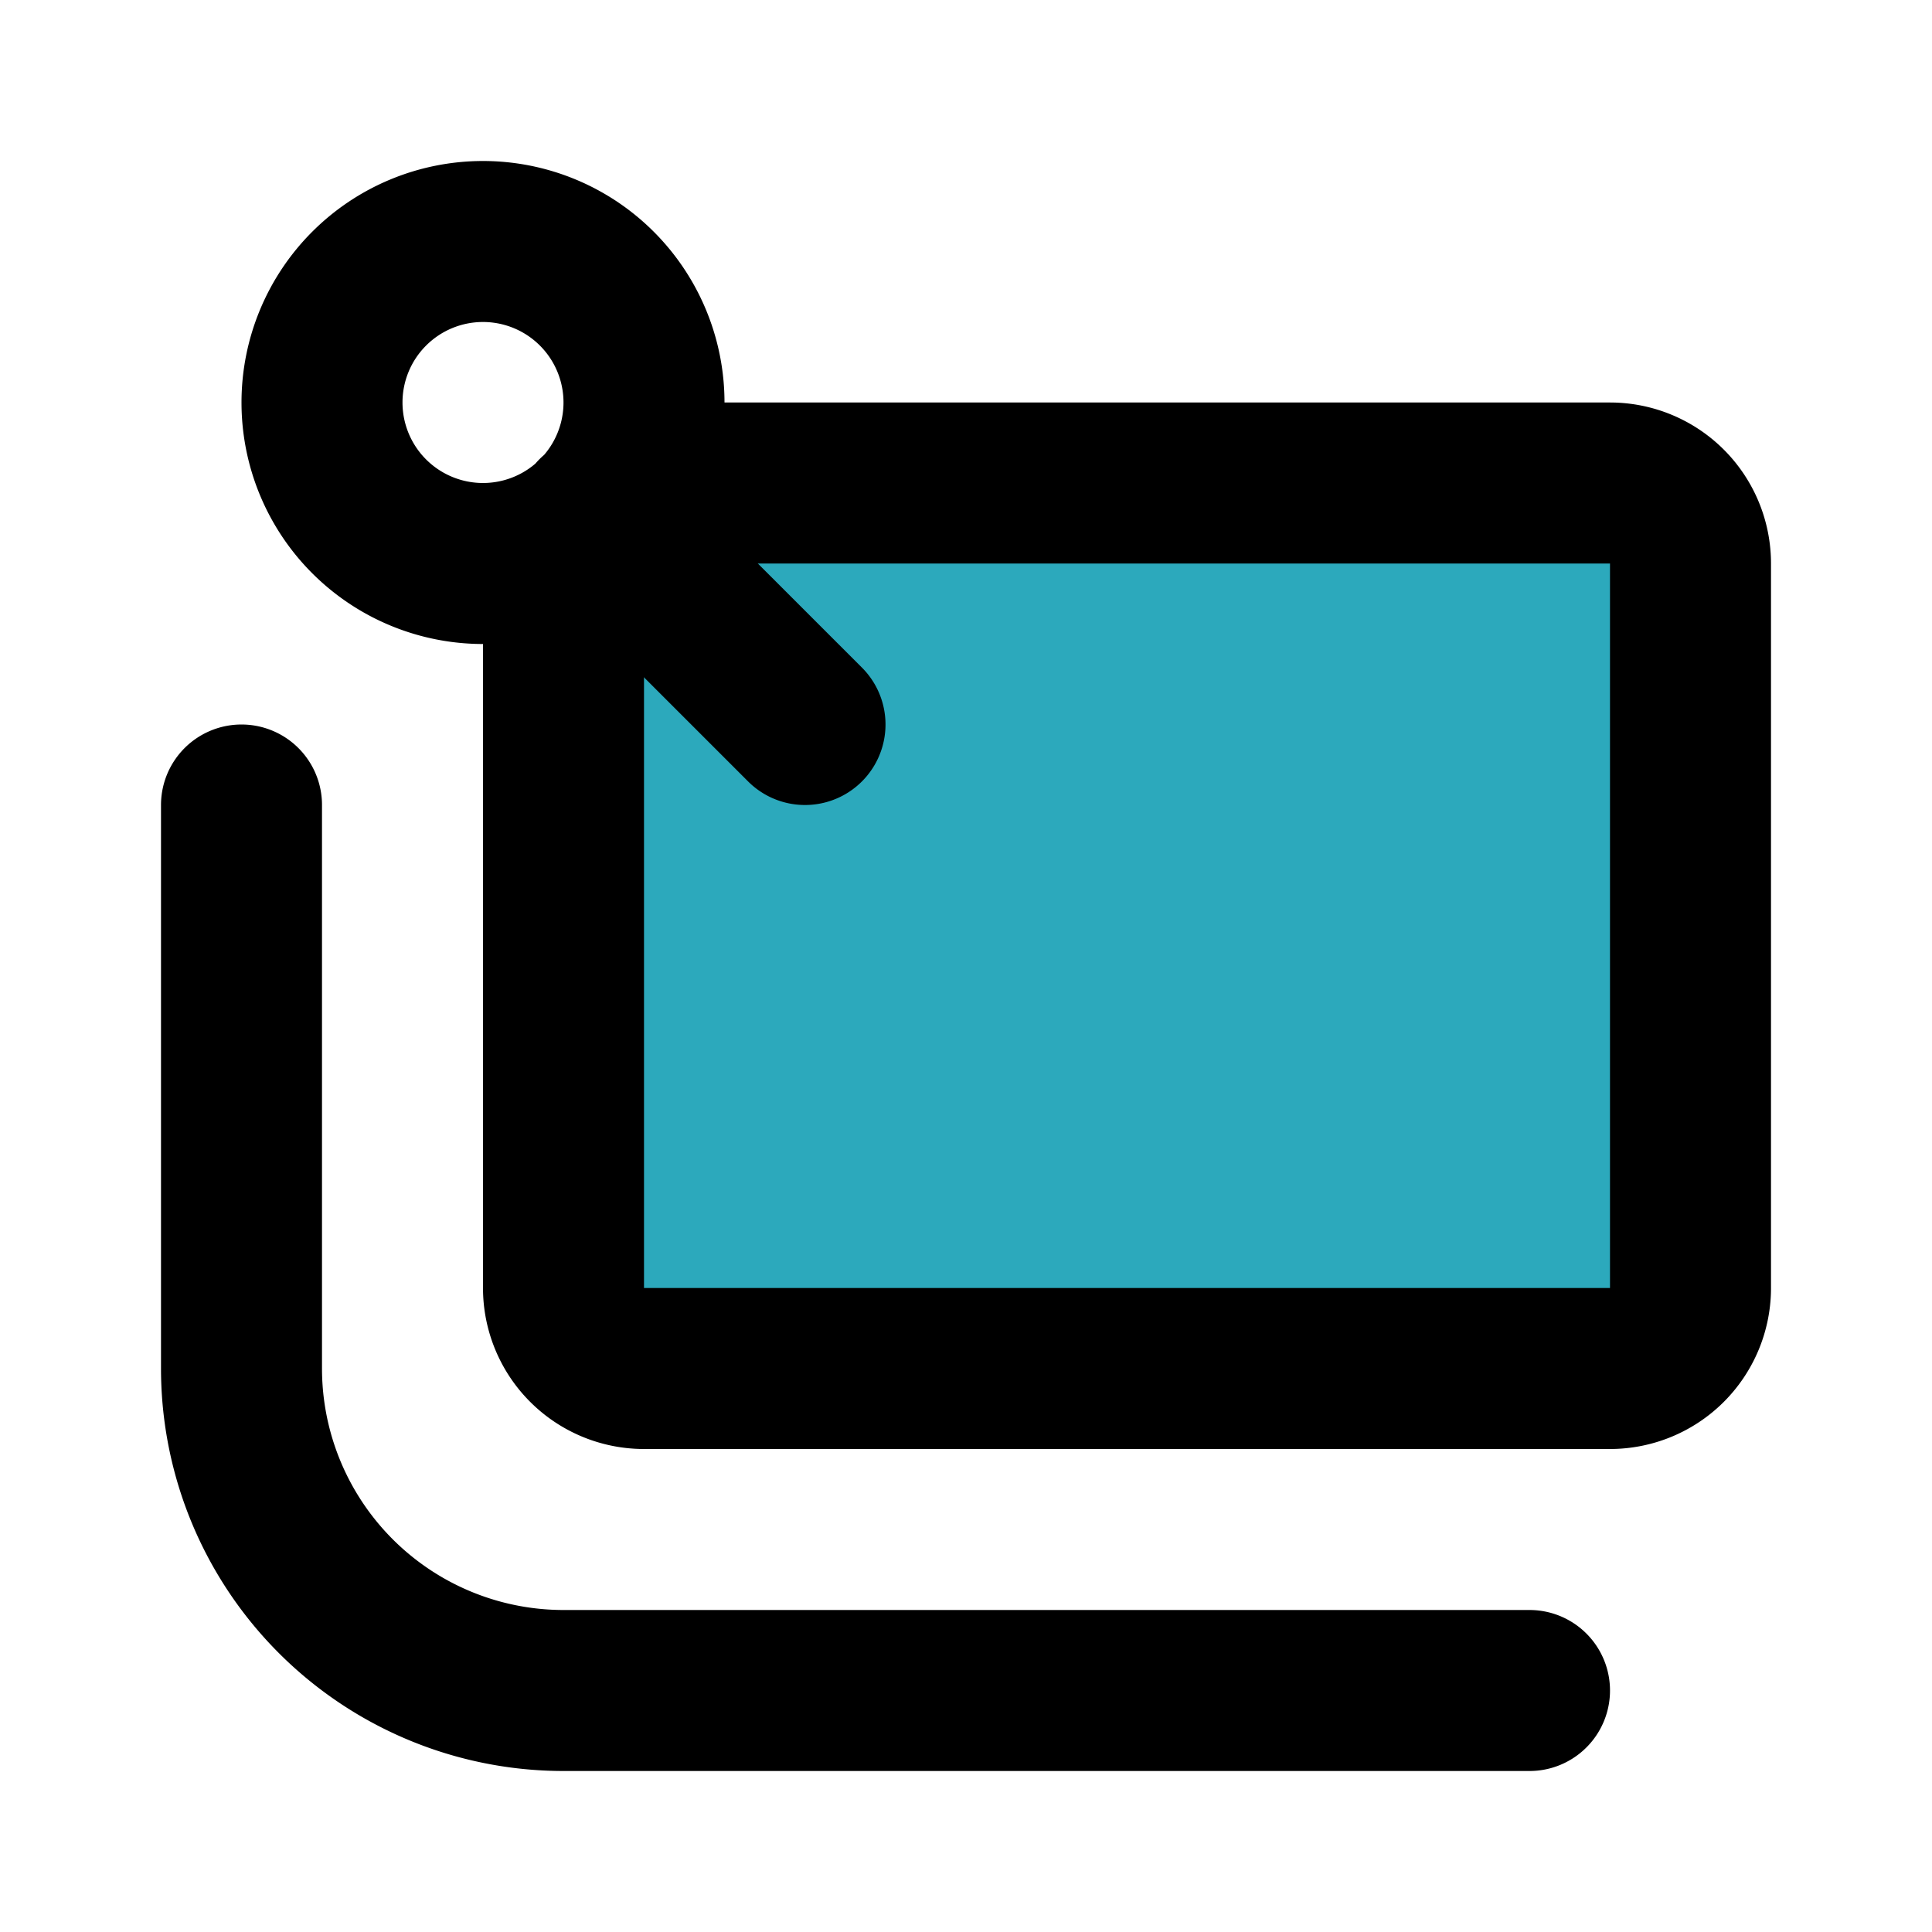 <?xml version="1.0" encoding="utf-8"?>
<svg fill="#000000" width="800px" height="800px" viewBox="0 0 24 24" id="sticky-notes-5" data-name="Flat Line" xmlns="http://www.w3.org/2000/svg" class="icon flat-line"><path id="secondary" d="M9,6H20a1,1,0,0,1,1,1v9a1,1,0,0,1-1,1H8a1,1,0,0,1-1-1V8A2,2,0,0,1,9,6Z" style="fill: rgb(44, 169, 188); stroke-width: 2;"></path><path id="primary" d="M8,6H20a1,1,0,0,1,1,1v9a1,1,0,0,1-1,1H8a1,1,0,0,1-1-1V7" style="fill: none; stroke: rgb(0, 0, 0); stroke-linecap: round; stroke-linejoin: round; stroke-width: 2;"></path><path id="primary-2" data-name="primary" d="M3,10v7a4,4,0,0,0,4,4H19" style="fill: none; stroke: rgb(0, 0, 0); stroke-linecap: round; stroke-linejoin: round; stroke-width: 2;"></path><path id="primary-3" data-name="primary" d="M4,5A2,2,0,0,0,6,7H6A2,2,0,0,0,8,5H8A2,2,0,0,0,6,3H6A2,2,0,0,0,4,5Zm6,4L7.41,6.41" style="fill: none; stroke: rgb(0, 0, 0); stroke-linecap: round; stroke-linejoin: round; stroke-width: 2;"></path></svg>